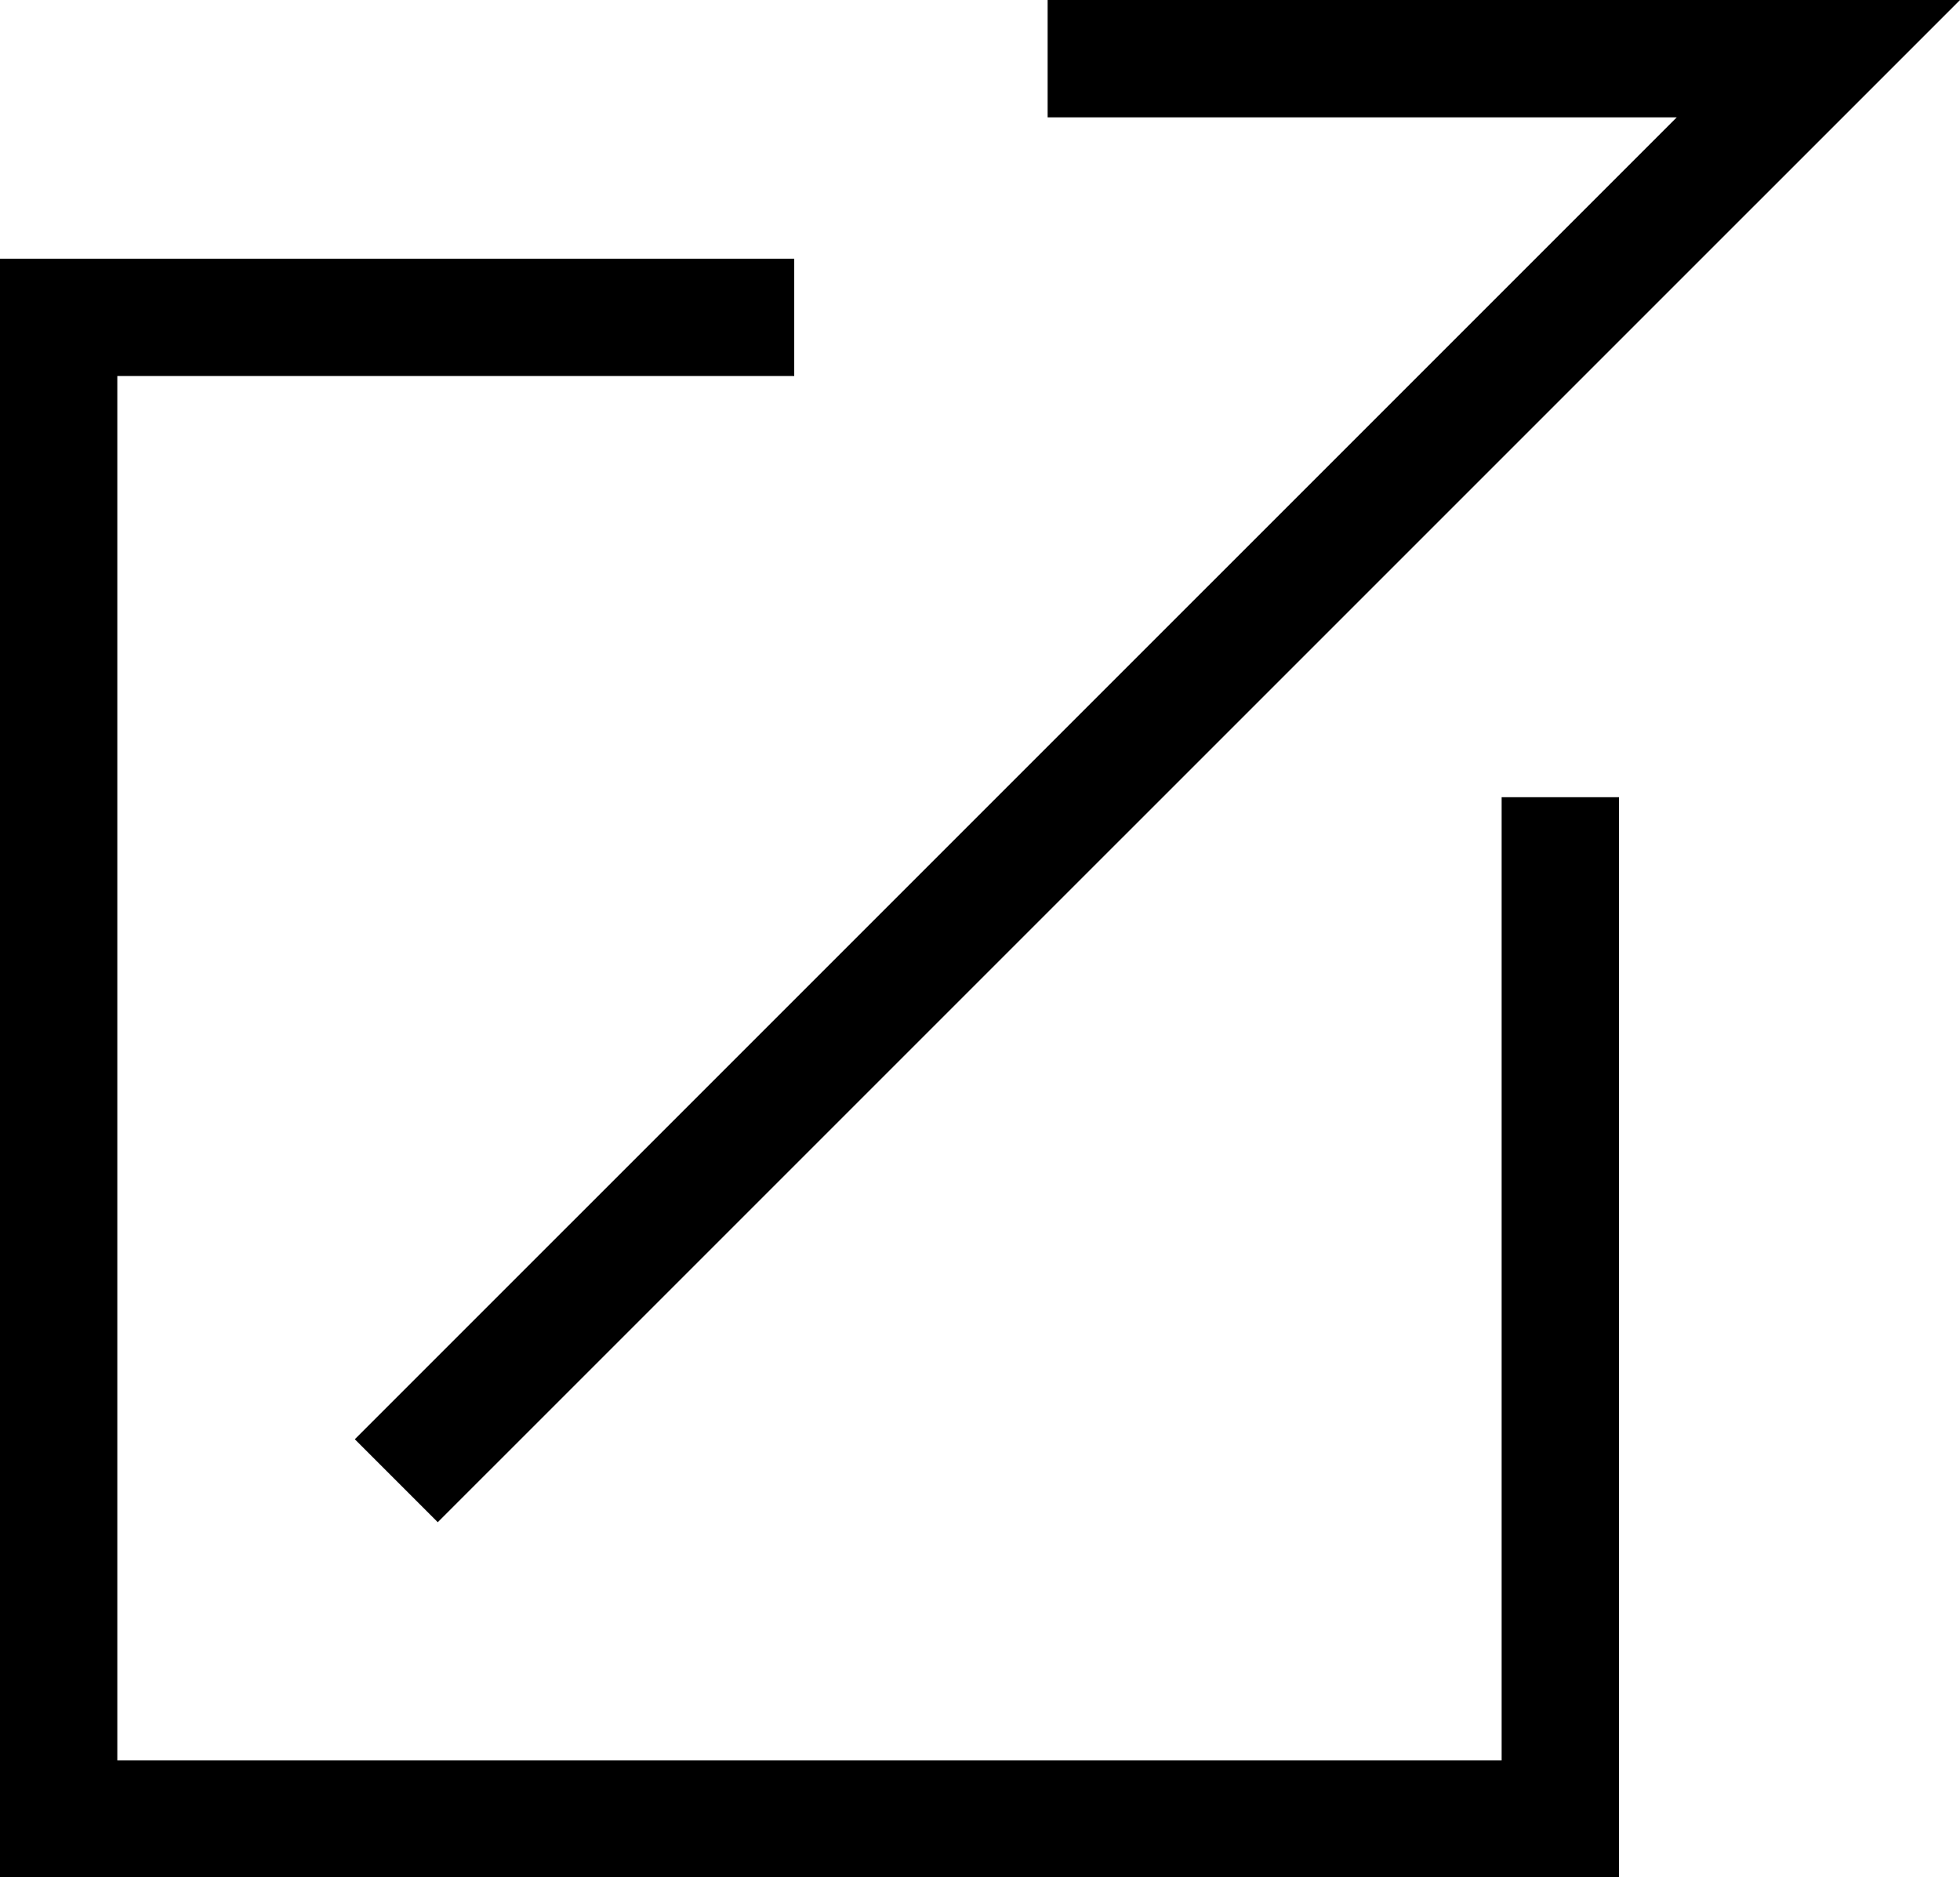 <svg xmlns="http://www.w3.org/2000/svg" width="16.707" height="16" viewBox="0 0 16.707 16">
  <g id="グループ_104" data-name="グループ 104" transform="translate(-818.48 -6186.7)">
    <path id="パス_645" data-name="パス 645" d="M5233.046,6174.37h-6.27v12.8h12.8v-8.71" transform="translate(-4407.796 15.035)" fill="none" stroke="#000" stroke-width="1"/>
    <path id="パス_646" data-name="パス 646" d="M5231.652,6185.788l12.122-12.121h-6.57" transform="translate(-4409.794 13.533)" fill="none" stroke="#000" stroke-width="1"/>
  </g>
</svg>
